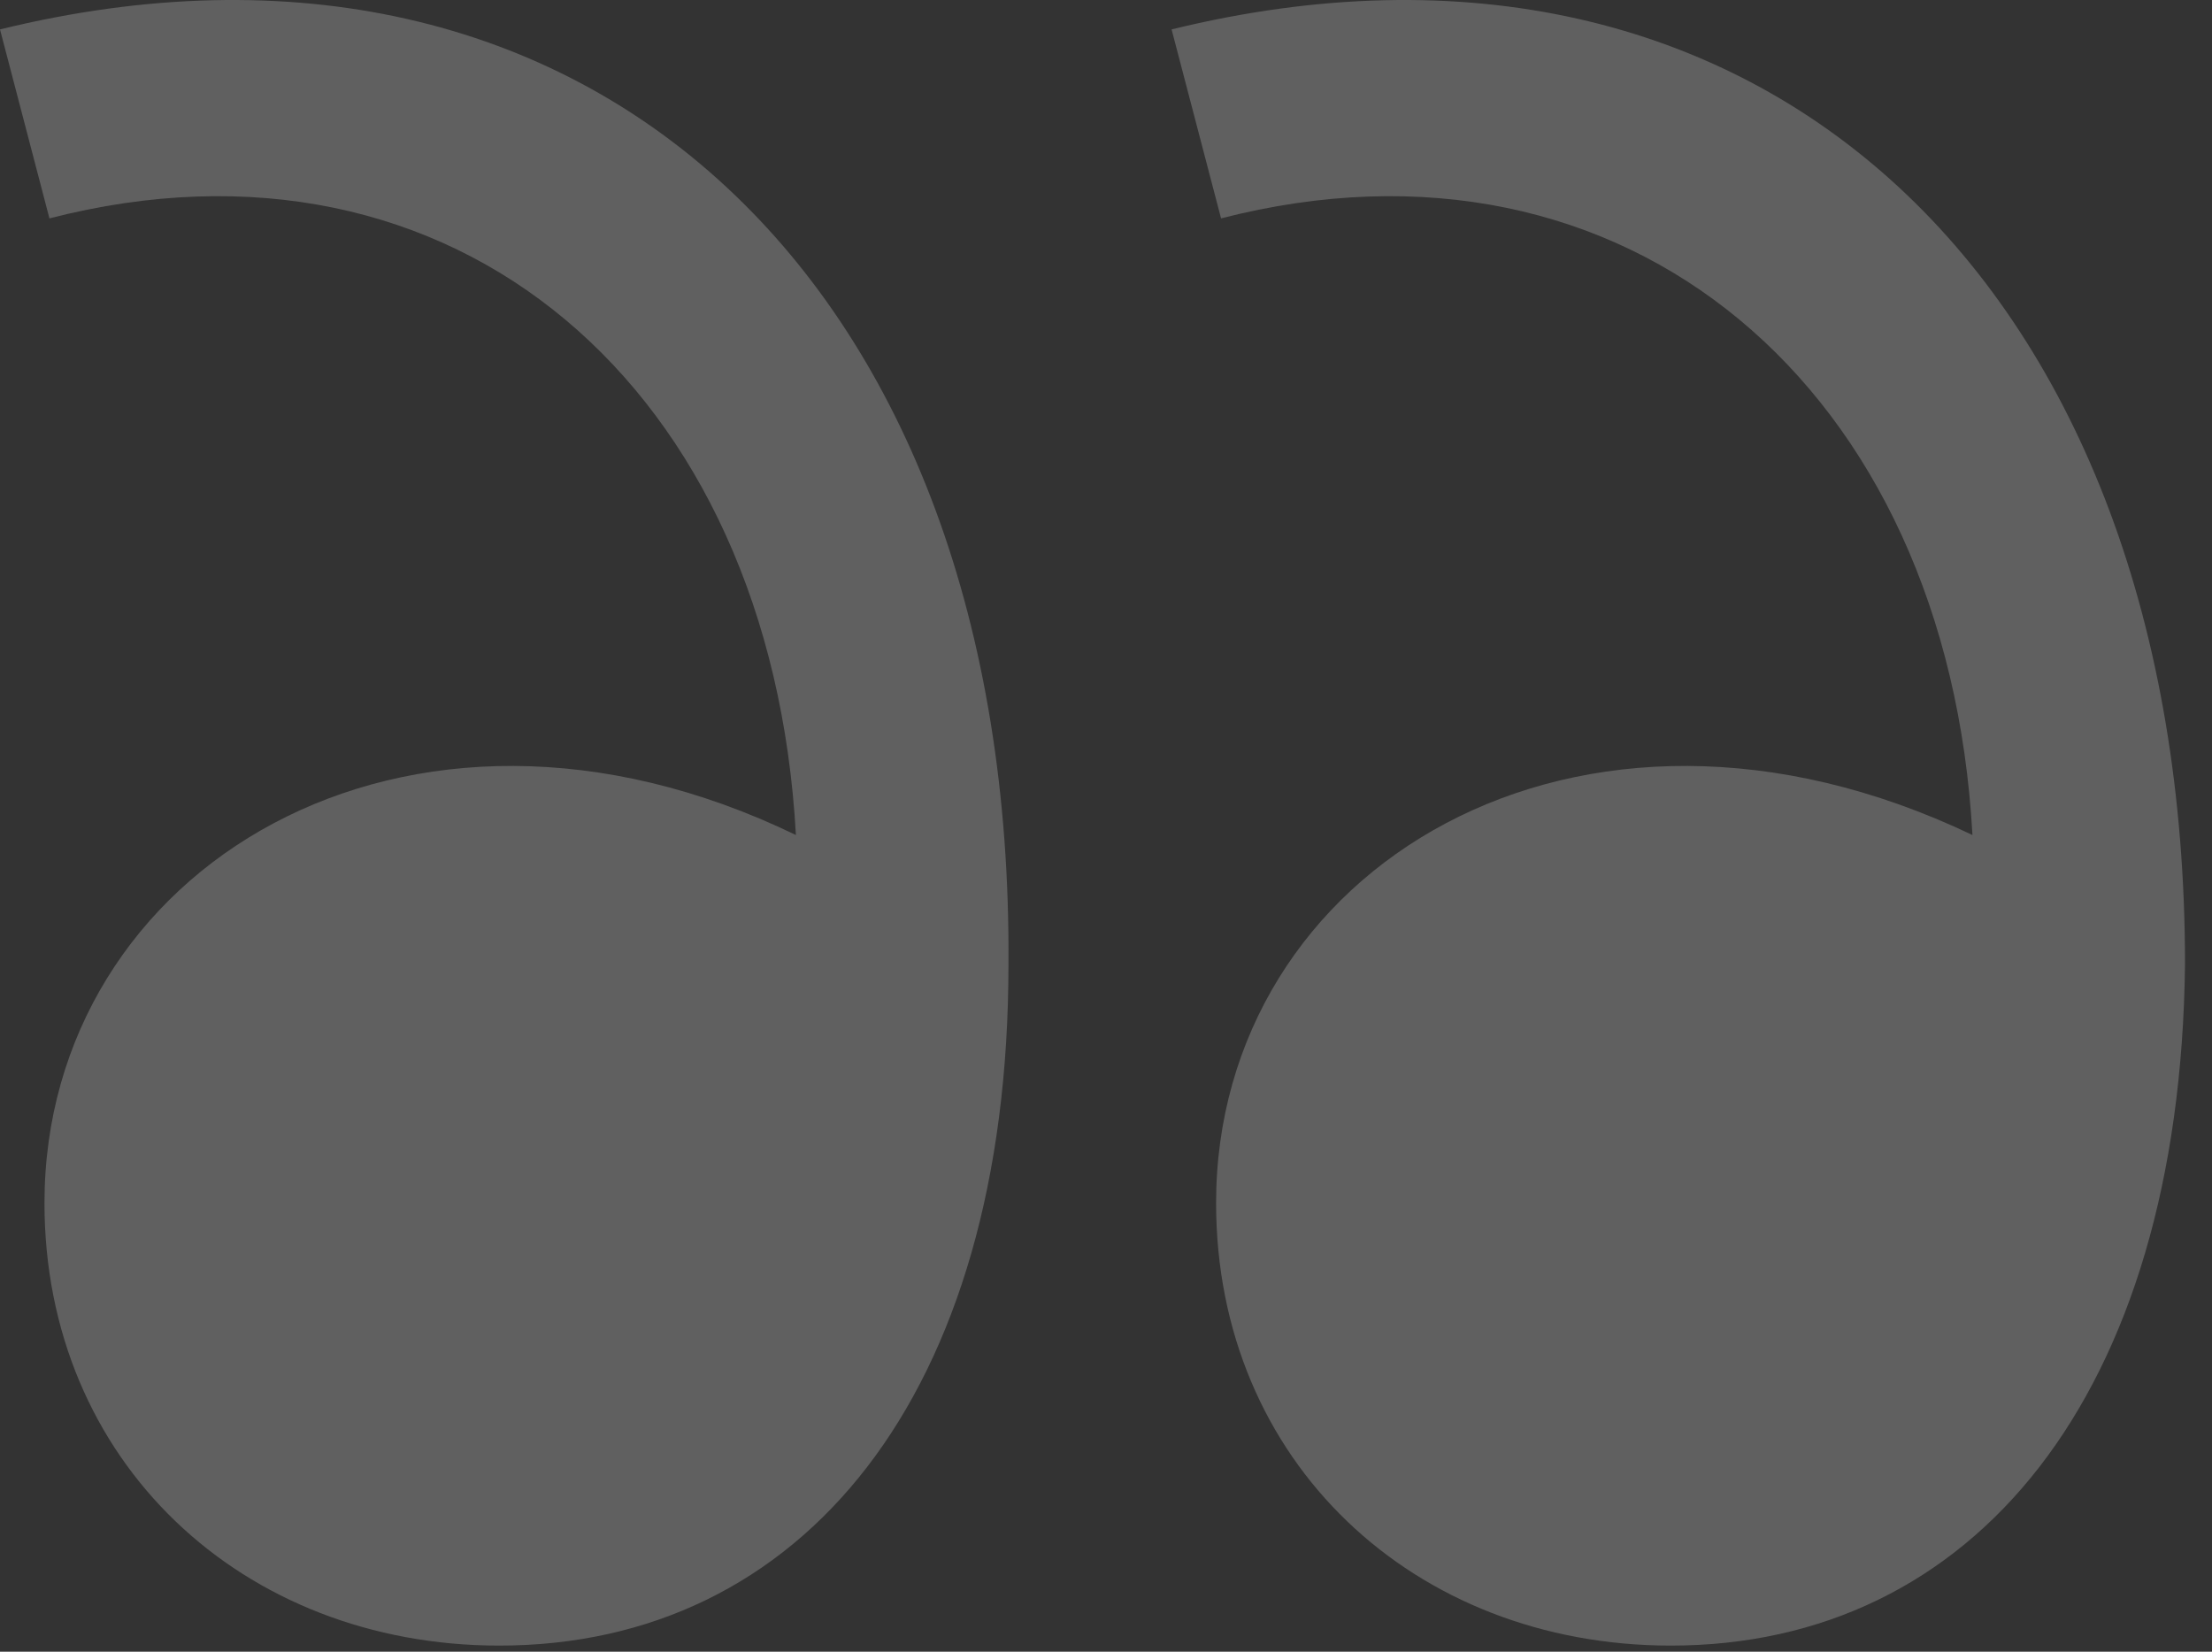 <svg width="75" height="56" viewBox="0 0 75 56" fill="none" xmlns="http://www.w3.org/2000/svg">
<rect x="0" y="0" width="75" height="56" fill="#333333" stroke="none"/>
<path opacity="0.22" d="M39.724 0.997C59.67 -3.892 74.085 9.596 74.085 32.694C73.918 47.363 66.878 55.793 56.654 55.793C47.938 55.793 41.233 49.554 41.233 40.787C41.233 29.491 53.469 21.904 66.878 28.311C66.04 13.137 55.145 3.864 41.401 7.404L39.724 0.997ZM-3.8147e-05 0.997C19.946 -3.892 34.361 9.596 34.193 32.694C34.193 47.363 27.153 55.793 16.929 55.793C8.213 55.793 1.508 49.554 1.508 40.787C1.508 29.491 13.744 21.904 26.986 28.311C26.148 13.137 15.42 3.864 1.676 7.404L-3.8147e-05 0.997Z" fill="white"/>
</svg>
